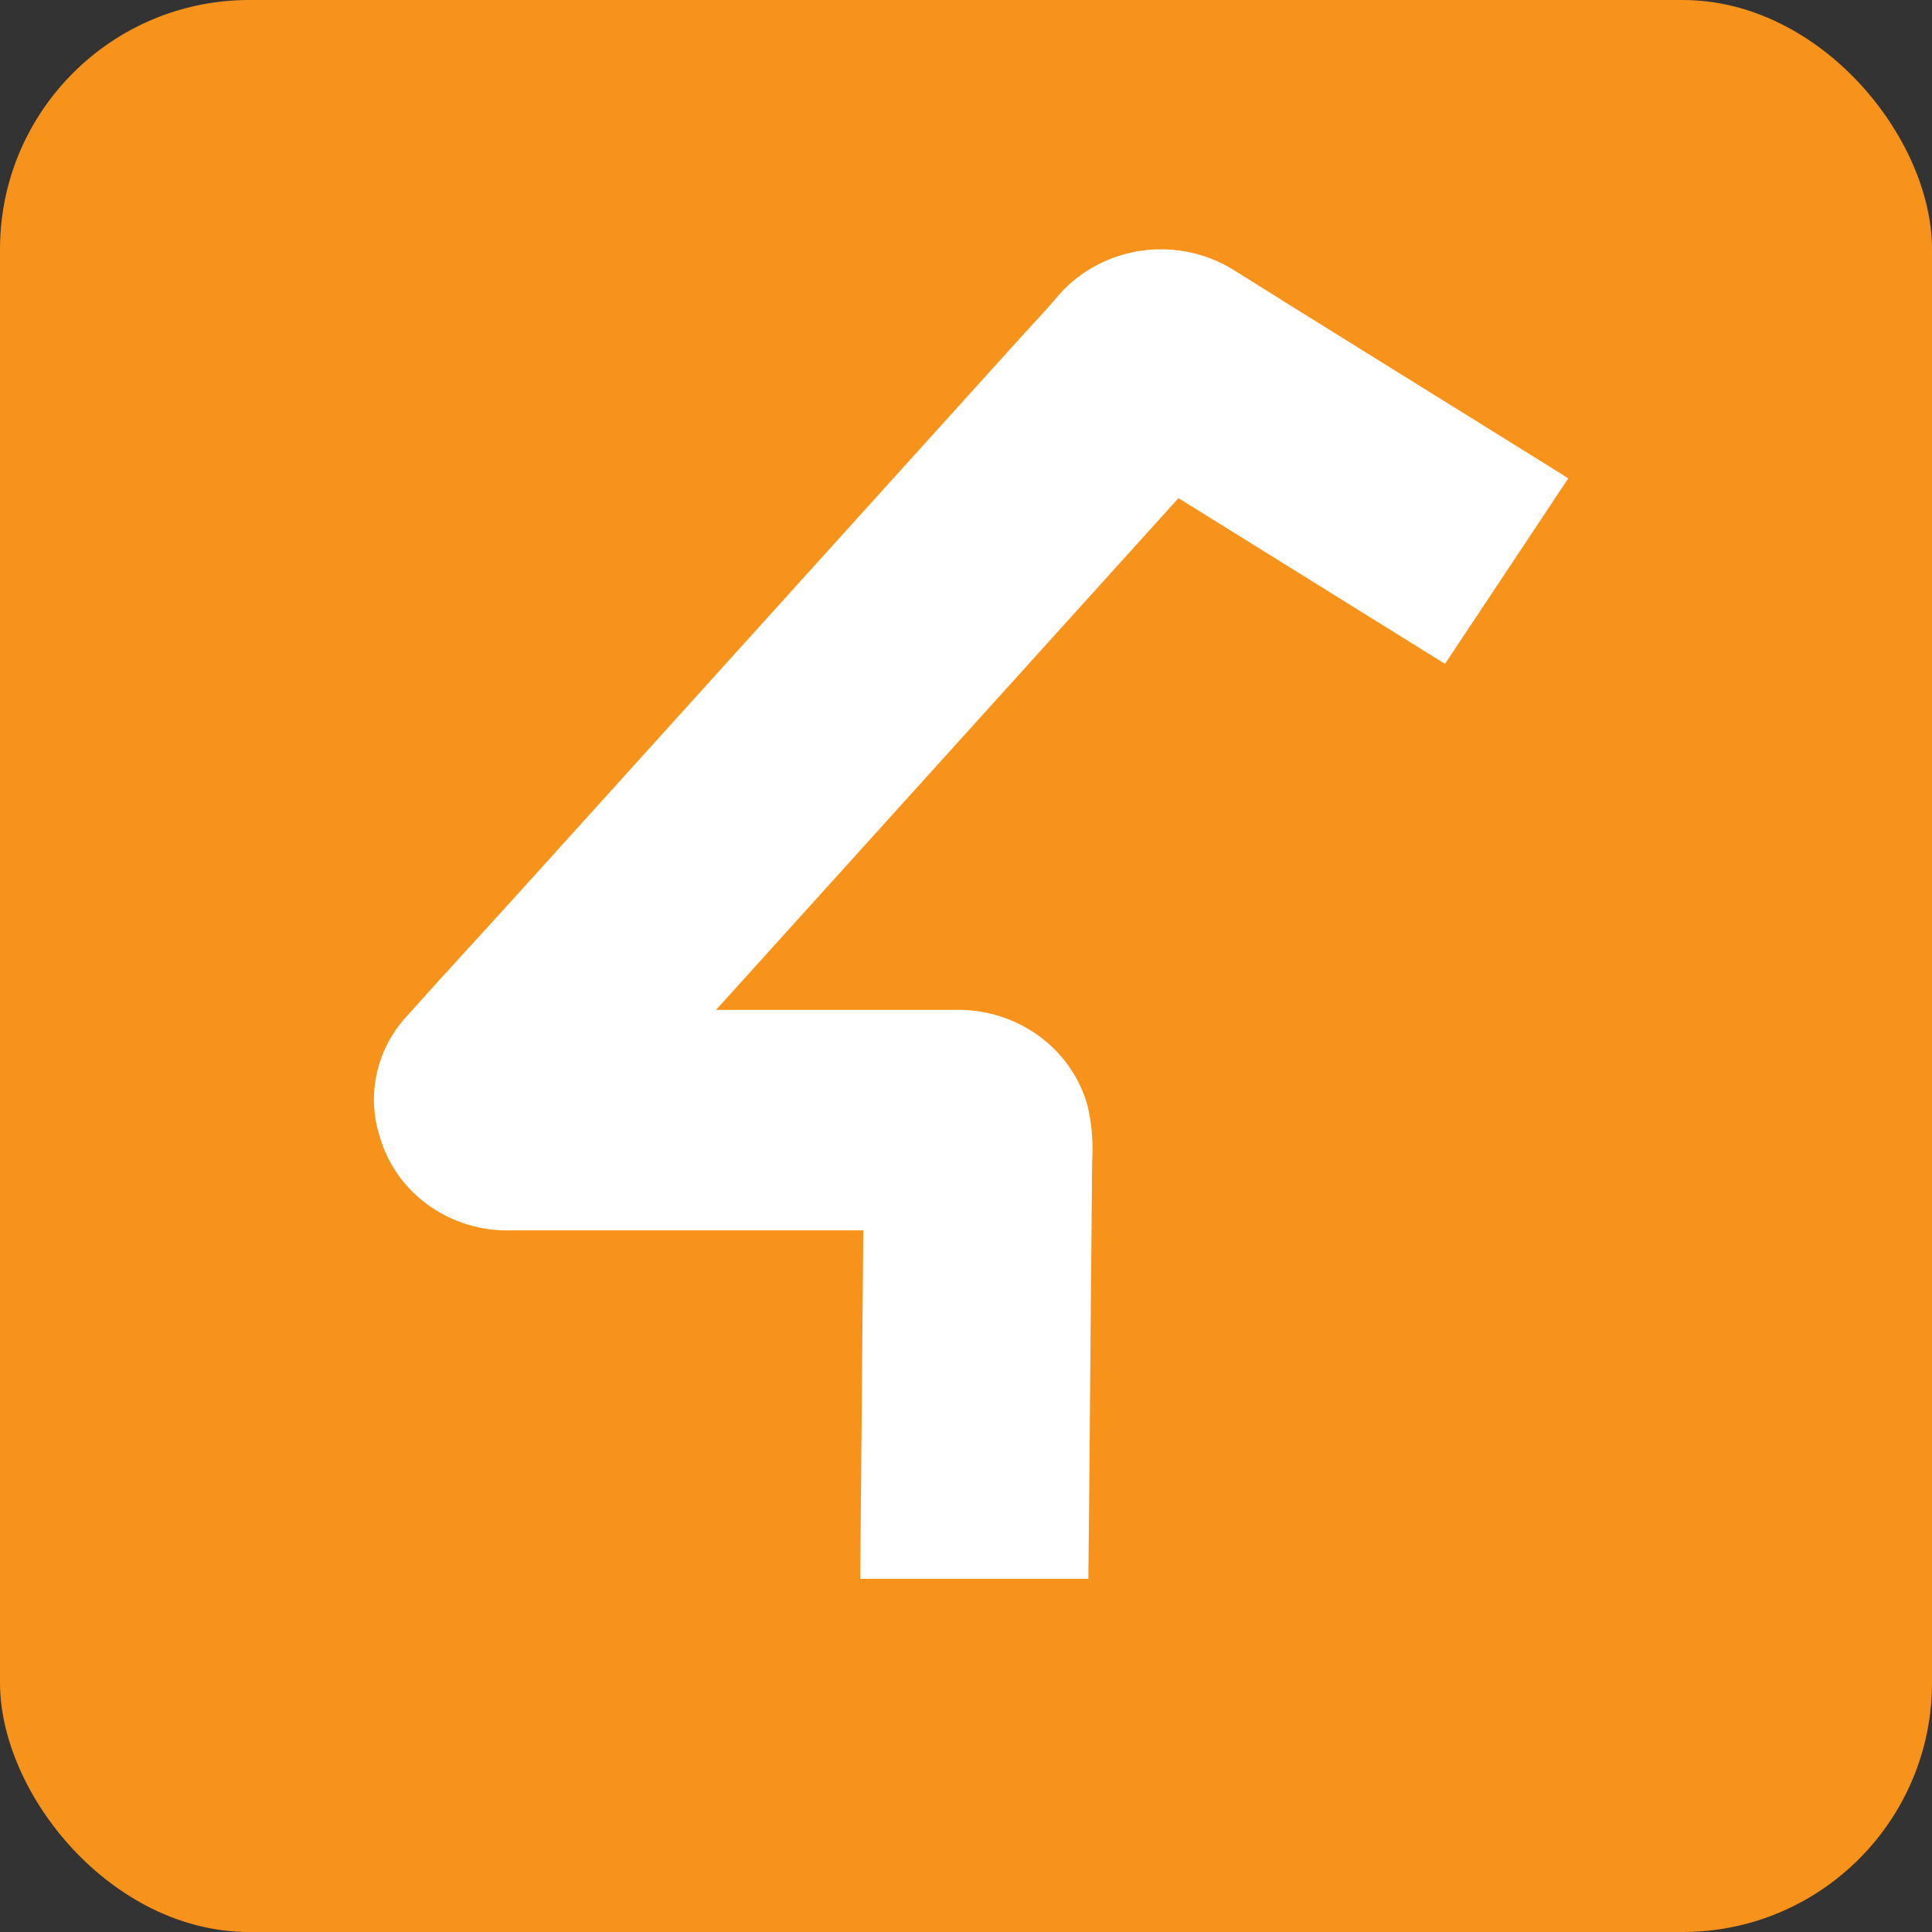 <svg xmlns="http://www.w3.org/2000/svg" width="31" height="31" viewBox="0 0 31 31" fill="none"><rect x="0" y="0" width="31" height="31" fill="#333333" stroke="none"/><rect width="31" height="31" rx="4" fill="#F7931A"></rect><path fill-rule="evenodd" clip-rule="evenodd" d="M13.852 19.742H13.684C11.855 19.742 10.025 19.742 8.196 19.742C7.721 19.755 7.256 19.612 6.874 19.338C6.493 19.065 6.217 18.675 6.092 18.232C5.985 17.898 5.971 17.542 6.051 17.201C6.13 16.86 6.3 16.545 6.544 16.287C7.126 15.634 7.722 14.993 8.308 14.344C10.994 11.373 13.678 8.401 16.363 5.43C16.578 5.192 16.8 4.961 17.006 4.715C17.346 4.336 17.817 4.09 18.331 4.02C18.845 3.951 19.368 4.063 19.803 4.337C21.104 5.154 22.411 5.961 23.716 6.773C24.164 7.052 24.613 7.332 25.063 7.611C25.095 7.631 25.125 7.652 25.163 7.677L23.186 10.652L18.909 7.993L11.489 16.204H11.657C12.879 16.204 14.101 16.203 15.323 16.204C15.806 16.193 16.278 16.339 16.665 16.619C17.051 16.898 17.328 17.296 17.452 17.747C17.519 18.041 17.544 18.343 17.524 18.643C17.508 20.315 17.494 21.987 17.48 23.658C17.475 24.193 17.47 24.728 17.464 25.263C17.464 25.288 17.464 25.314 17.464 25.333H13.803C13.819 23.463 13.836 21.611 13.852 19.742Z" fill="white"></path></svg>